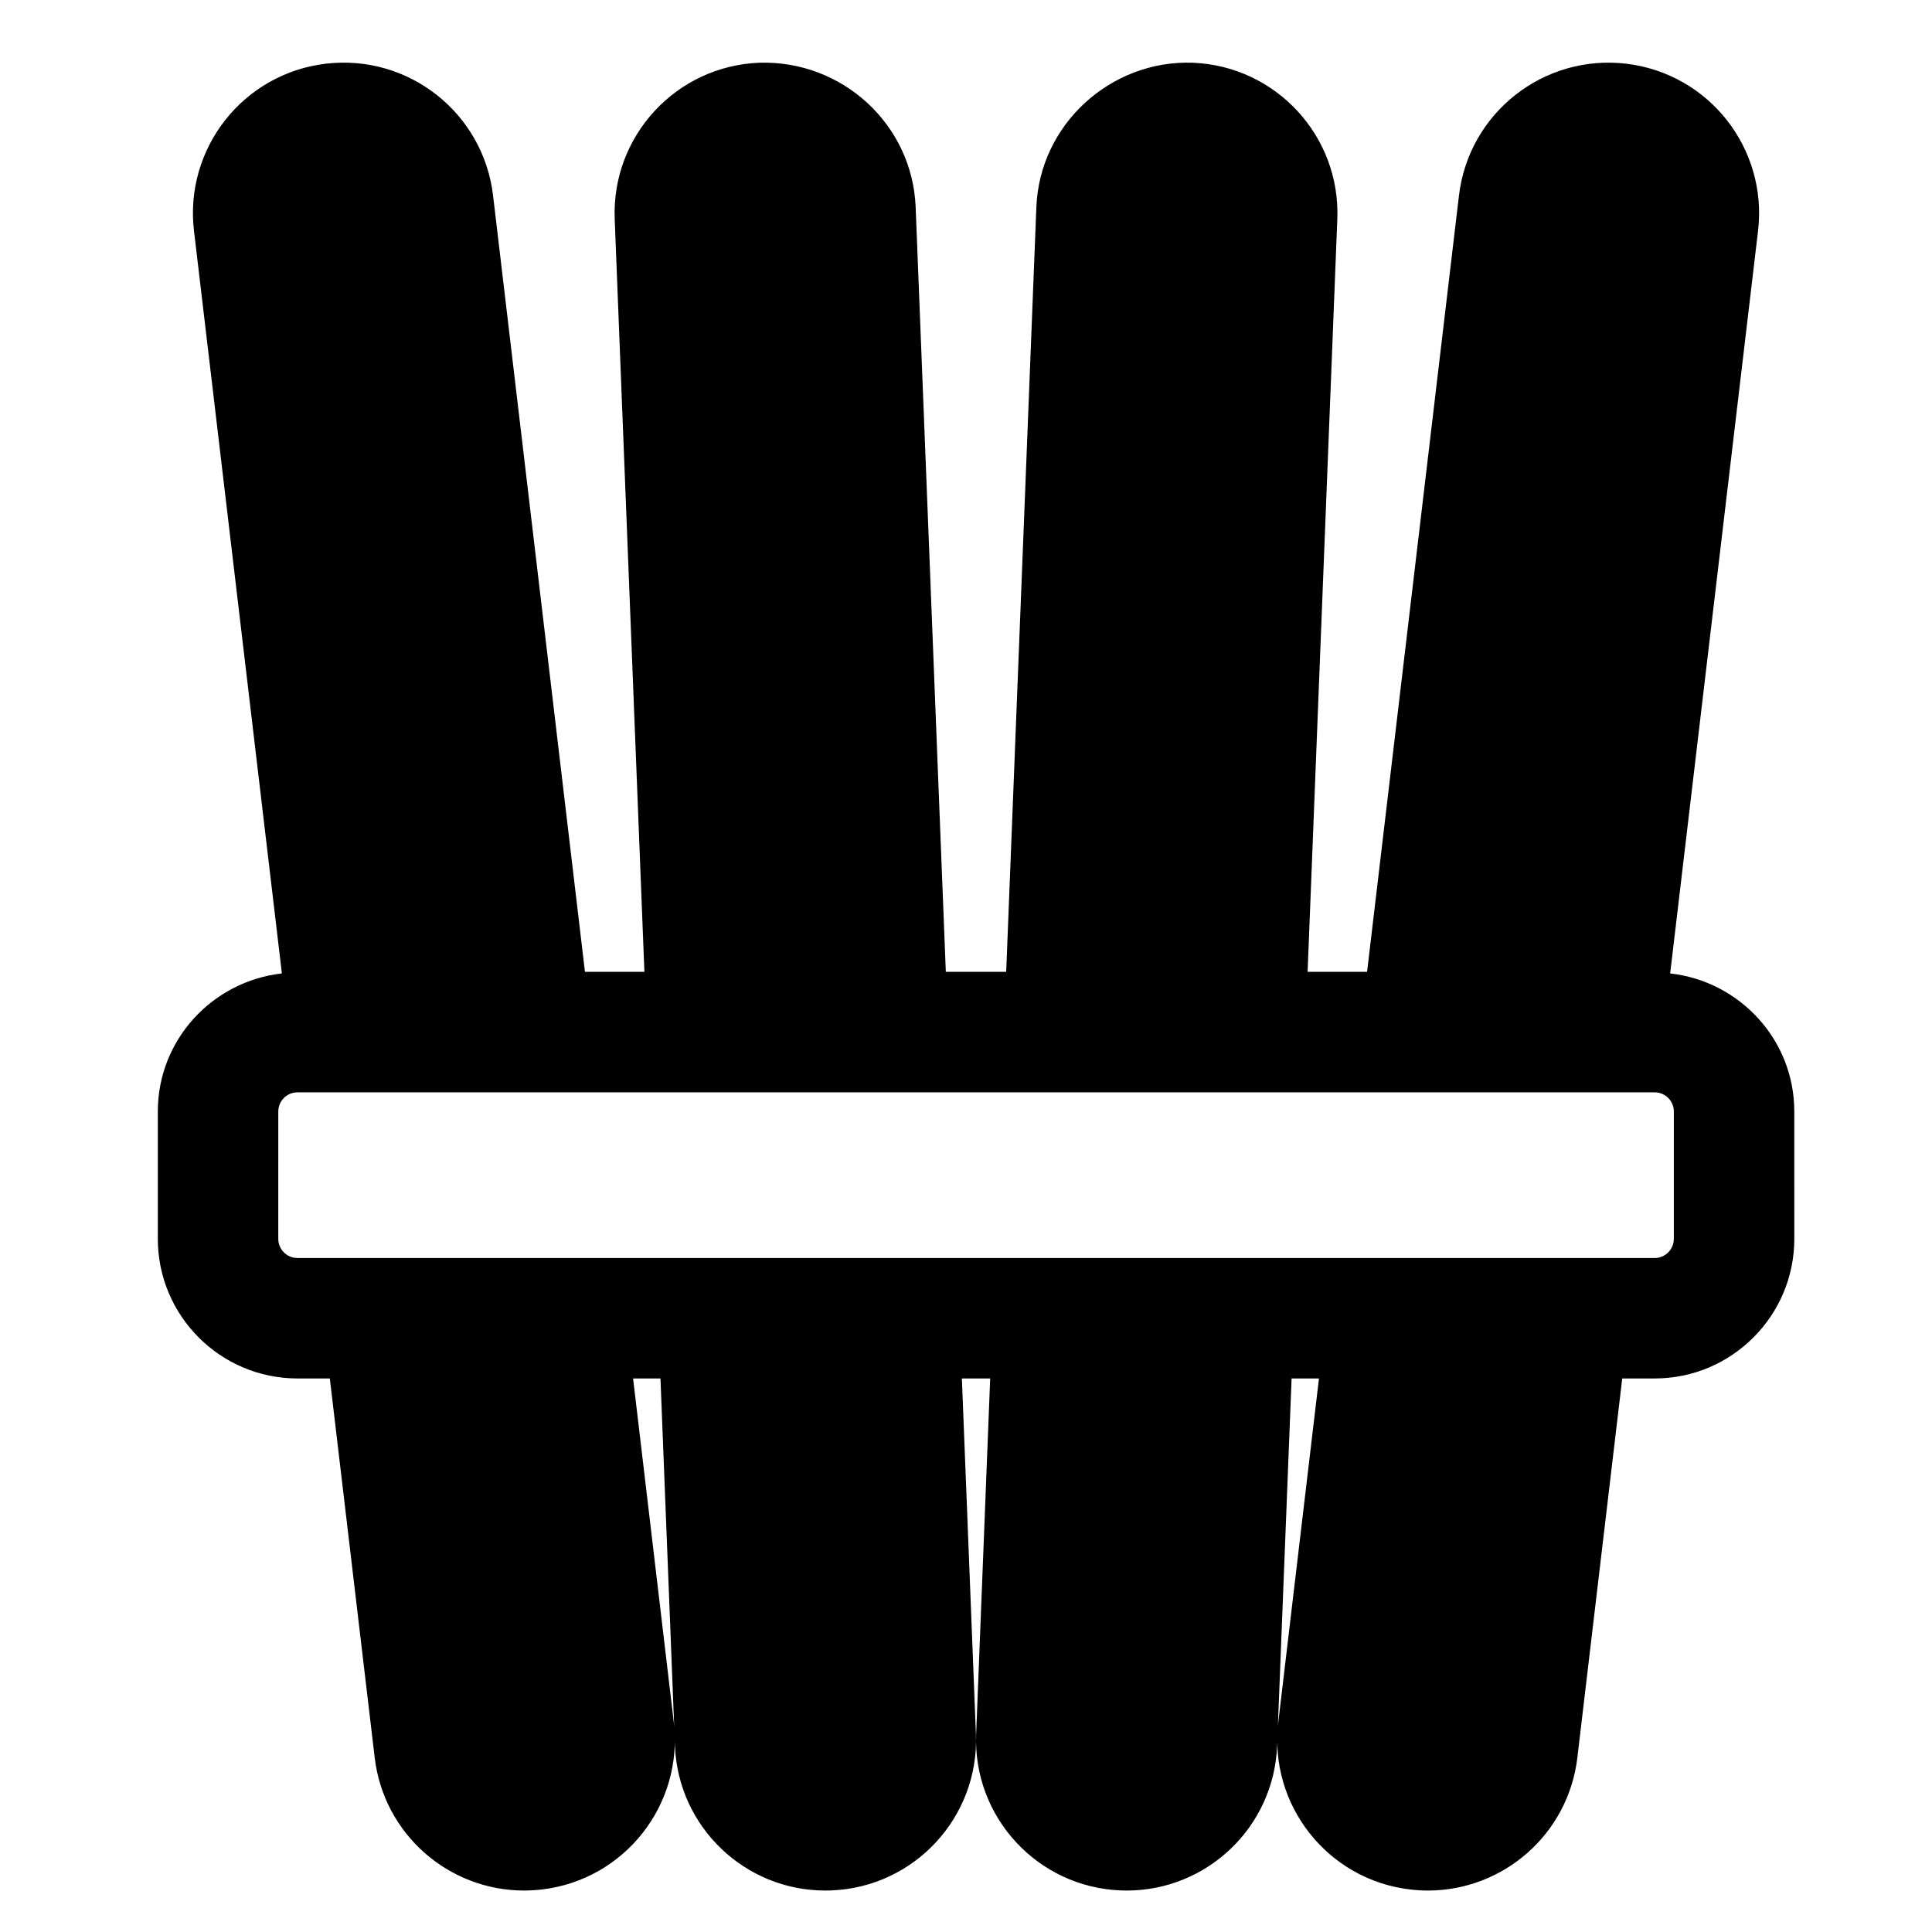 <?xml version="1.0" encoding="UTF-8"?>
<!-- Uploaded to: SVG Repo, www.svgrepo.com, Generator: SVG Repo Mixer Tools -->
<svg fill="#000000" width="800px" height="800px" version="1.1" viewBox="144 144 512 512" xmlns="http://www.w3.org/2000/svg">
 <path d="m586.61 401.97 23.289-196.77c2.59-21.887-13.051-41.734-34.938-44.32-21.887-2.57-41.73 13.051-44.32 34.938l-24.352 205.73h-15.758l7.871-199.47c0.875-22.027-16.277-40.578-38.305-41.453-21.715-0.762-40.594 16.293-41.453 38.305l-7.992 202.62h-16l-7.992-202.62c-0.859-22.012-19.535-39.004-41.453-38.305-22.027 0.871-39.176 19.426-38.305 41.453l7.871 199.47h-15.754l-24.352-205.73c-2.59-21.887-22.387-37.523-44.32-34.938-21.891 2.59-37.527 22.434-34.938 44.32l23.293 196.77c-18.438 2.082-32.879 17.598-32.879 36.578v33.766c0 20.391 16.602 36.992 36.992 36.992h8.59l11.895 100.49c2.398 20.297 19.625 35.215 39.582 35.215 1.559 0 3.148-0.094 4.738-0.281 21.887-2.59 37.523-22.434 34.938-44.32l-10.785-91.105h7.254l3.84 97.371c0.84 21.48 18.535 38.336 39.848 38.336 0.531 0 1.074-0.016 1.605-0.031 22.027-0.871 39.176-19.426 38.305-41.453l-3.719-94.223h7.5l-3.719 94.223c-0.871 22.027 16.277 40.578 38.305 41.453 0.531 0.016 1.078 0.031 1.605 0.031 21.312 0 39.008-16.852 39.848-38.336l3.84-97.371h7.254l-10.785 91.105c-2.59 21.887 13.051 41.734 34.938 44.32 1.59 0.188 3.18 0.281 4.738 0.281 19.953 0 37.18-14.918 39.582-35.215l11.895-100.49h8.605c20.391 0 36.996-16.602 36.996-36.992l-0.004-33.766c0-18.988-14.449-34.508-32.895-36.578zm0.969 70.348c0 2.789-2.277 5.066-5.066 5.066h-359.7c-2.789 0-5.066-2.277-5.066-5.066l0.004-33.77c0-2.789 2.277-5.066 5.066-5.066h359.7c2.793 0 5.066 2.277 5.066 5.066z"/>
</svg>